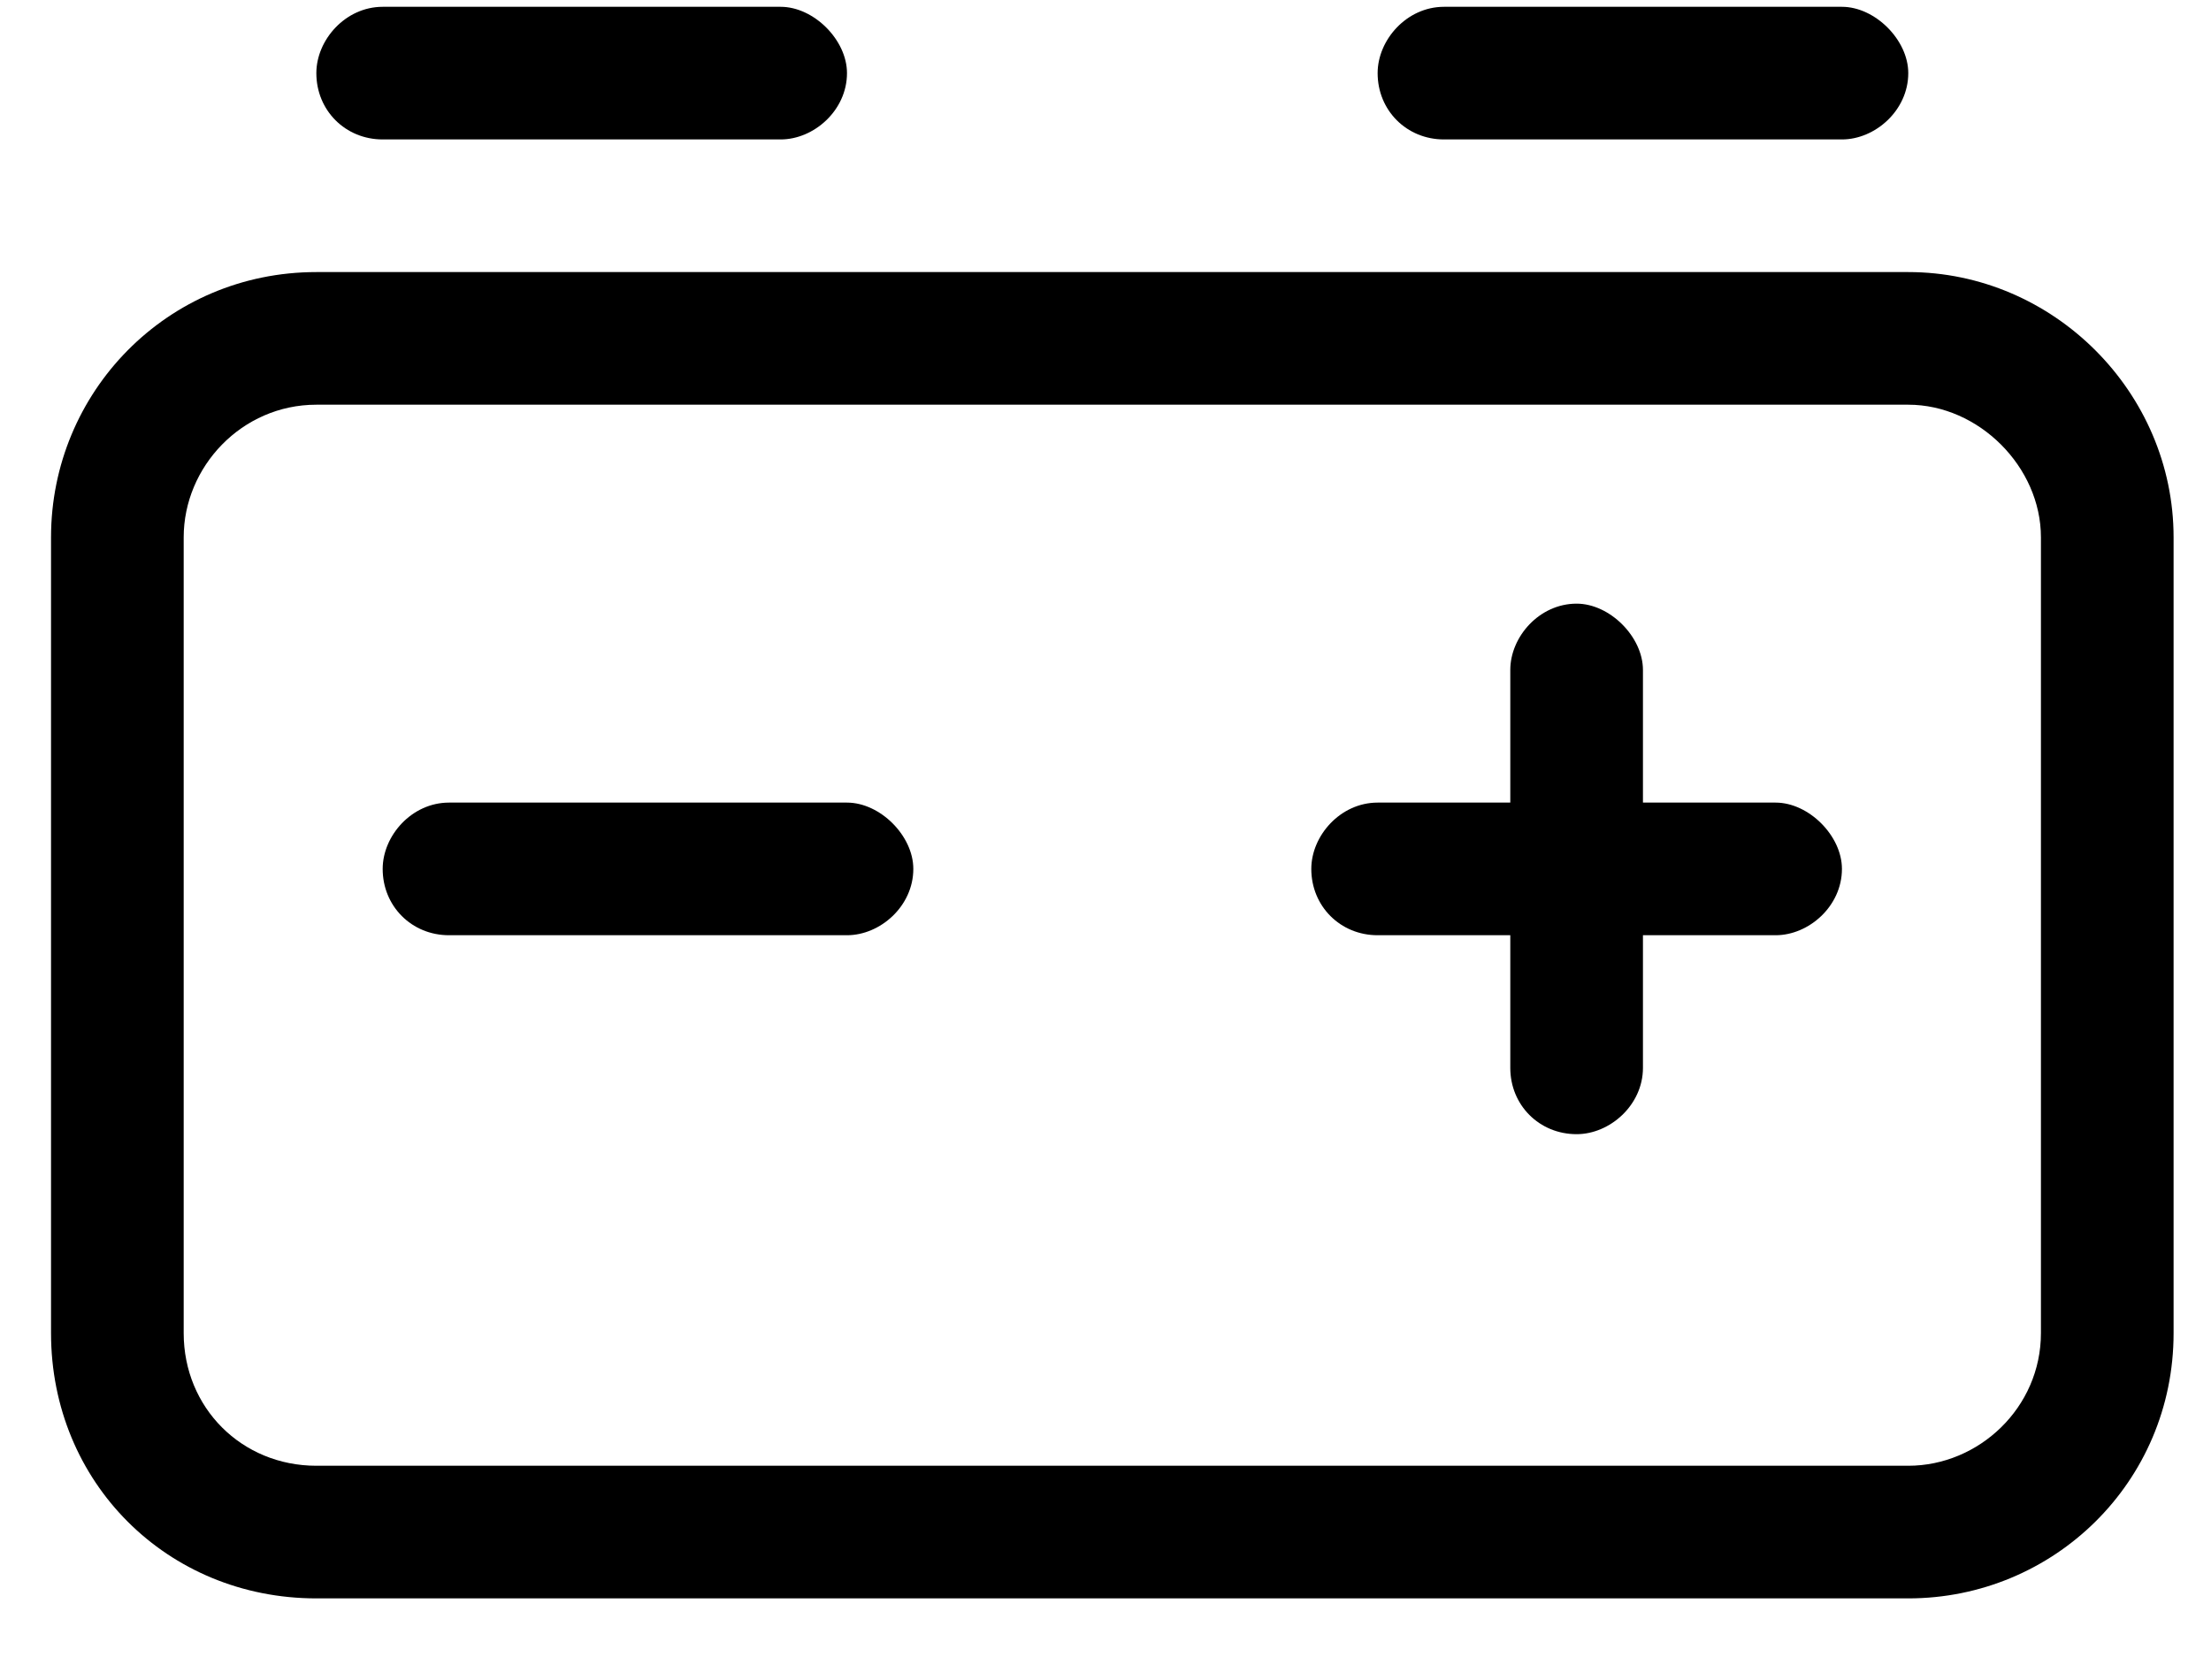 <svg width="25" height="19" viewBox="0 0 25 19" fill="none" xmlns="http://www.w3.org/2000/svg">
<path d="M3.577 0.827C3.577 0.452 3.905 0.077 4.327 0.077H8.827C9.202 0.077 9.577 0.452 9.577 0.827C9.577 1.249 9.202 1.577 8.827 1.577H4.327C3.905 1.577 3.577 1.249 3.577 0.827ZM15.577 0.827C15.577 0.452 15.905 0.077 16.327 0.077H20.827C21.202 0.077 21.577 0.452 21.577 0.827C21.577 1.249 21.202 1.577 20.827 1.577H16.327C15.905 1.577 15.577 1.249 15.577 0.827ZM17.827 6.827C18.202 6.827 18.577 7.202 18.577 7.577V9.077H20.077C20.452 9.077 20.827 9.452 20.827 9.827C20.827 10.249 20.452 10.577 20.077 10.577H18.577V12.077C18.577 12.499 18.202 12.827 17.827 12.827C17.405 12.827 17.077 12.499 17.077 12.077V10.577H15.577C15.155 10.577 14.827 10.249 14.827 9.827C14.827 9.452 15.155 9.077 15.577 9.077H17.077V7.577C17.077 7.202 17.405 6.827 17.827 6.827ZM9.577 9.077C9.952 9.077 10.327 9.452 10.327 9.827C10.327 10.249 9.952 10.577 9.577 10.577H5.077C4.655 10.577 4.327 10.249 4.327 9.827C4.327 9.452 4.655 9.077 5.077 9.077H9.577ZM0.577 6.077C0.577 4.436 1.89 3.077 3.577 3.077H21.577C23.218 3.077 24.577 4.436 24.577 6.077V15.077C24.577 16.764 23.218 18.077 21.577 18.077H3.577C1.89 18.077 0.577 16.764 0.577 15.077V6.077ZM2.077 6.077V15.077C2.077 15.921 2.733 16.577 3.577 16.577H21.577C22.374 16.577 23.077 15.921 23.077 15.077V6.077C23.077 5.28 22.374 4.577 21.577 4.577H3.577C2.733 4.577 2.077 5.28 2.077 6.077Z" fill="black"/>
</svg>
